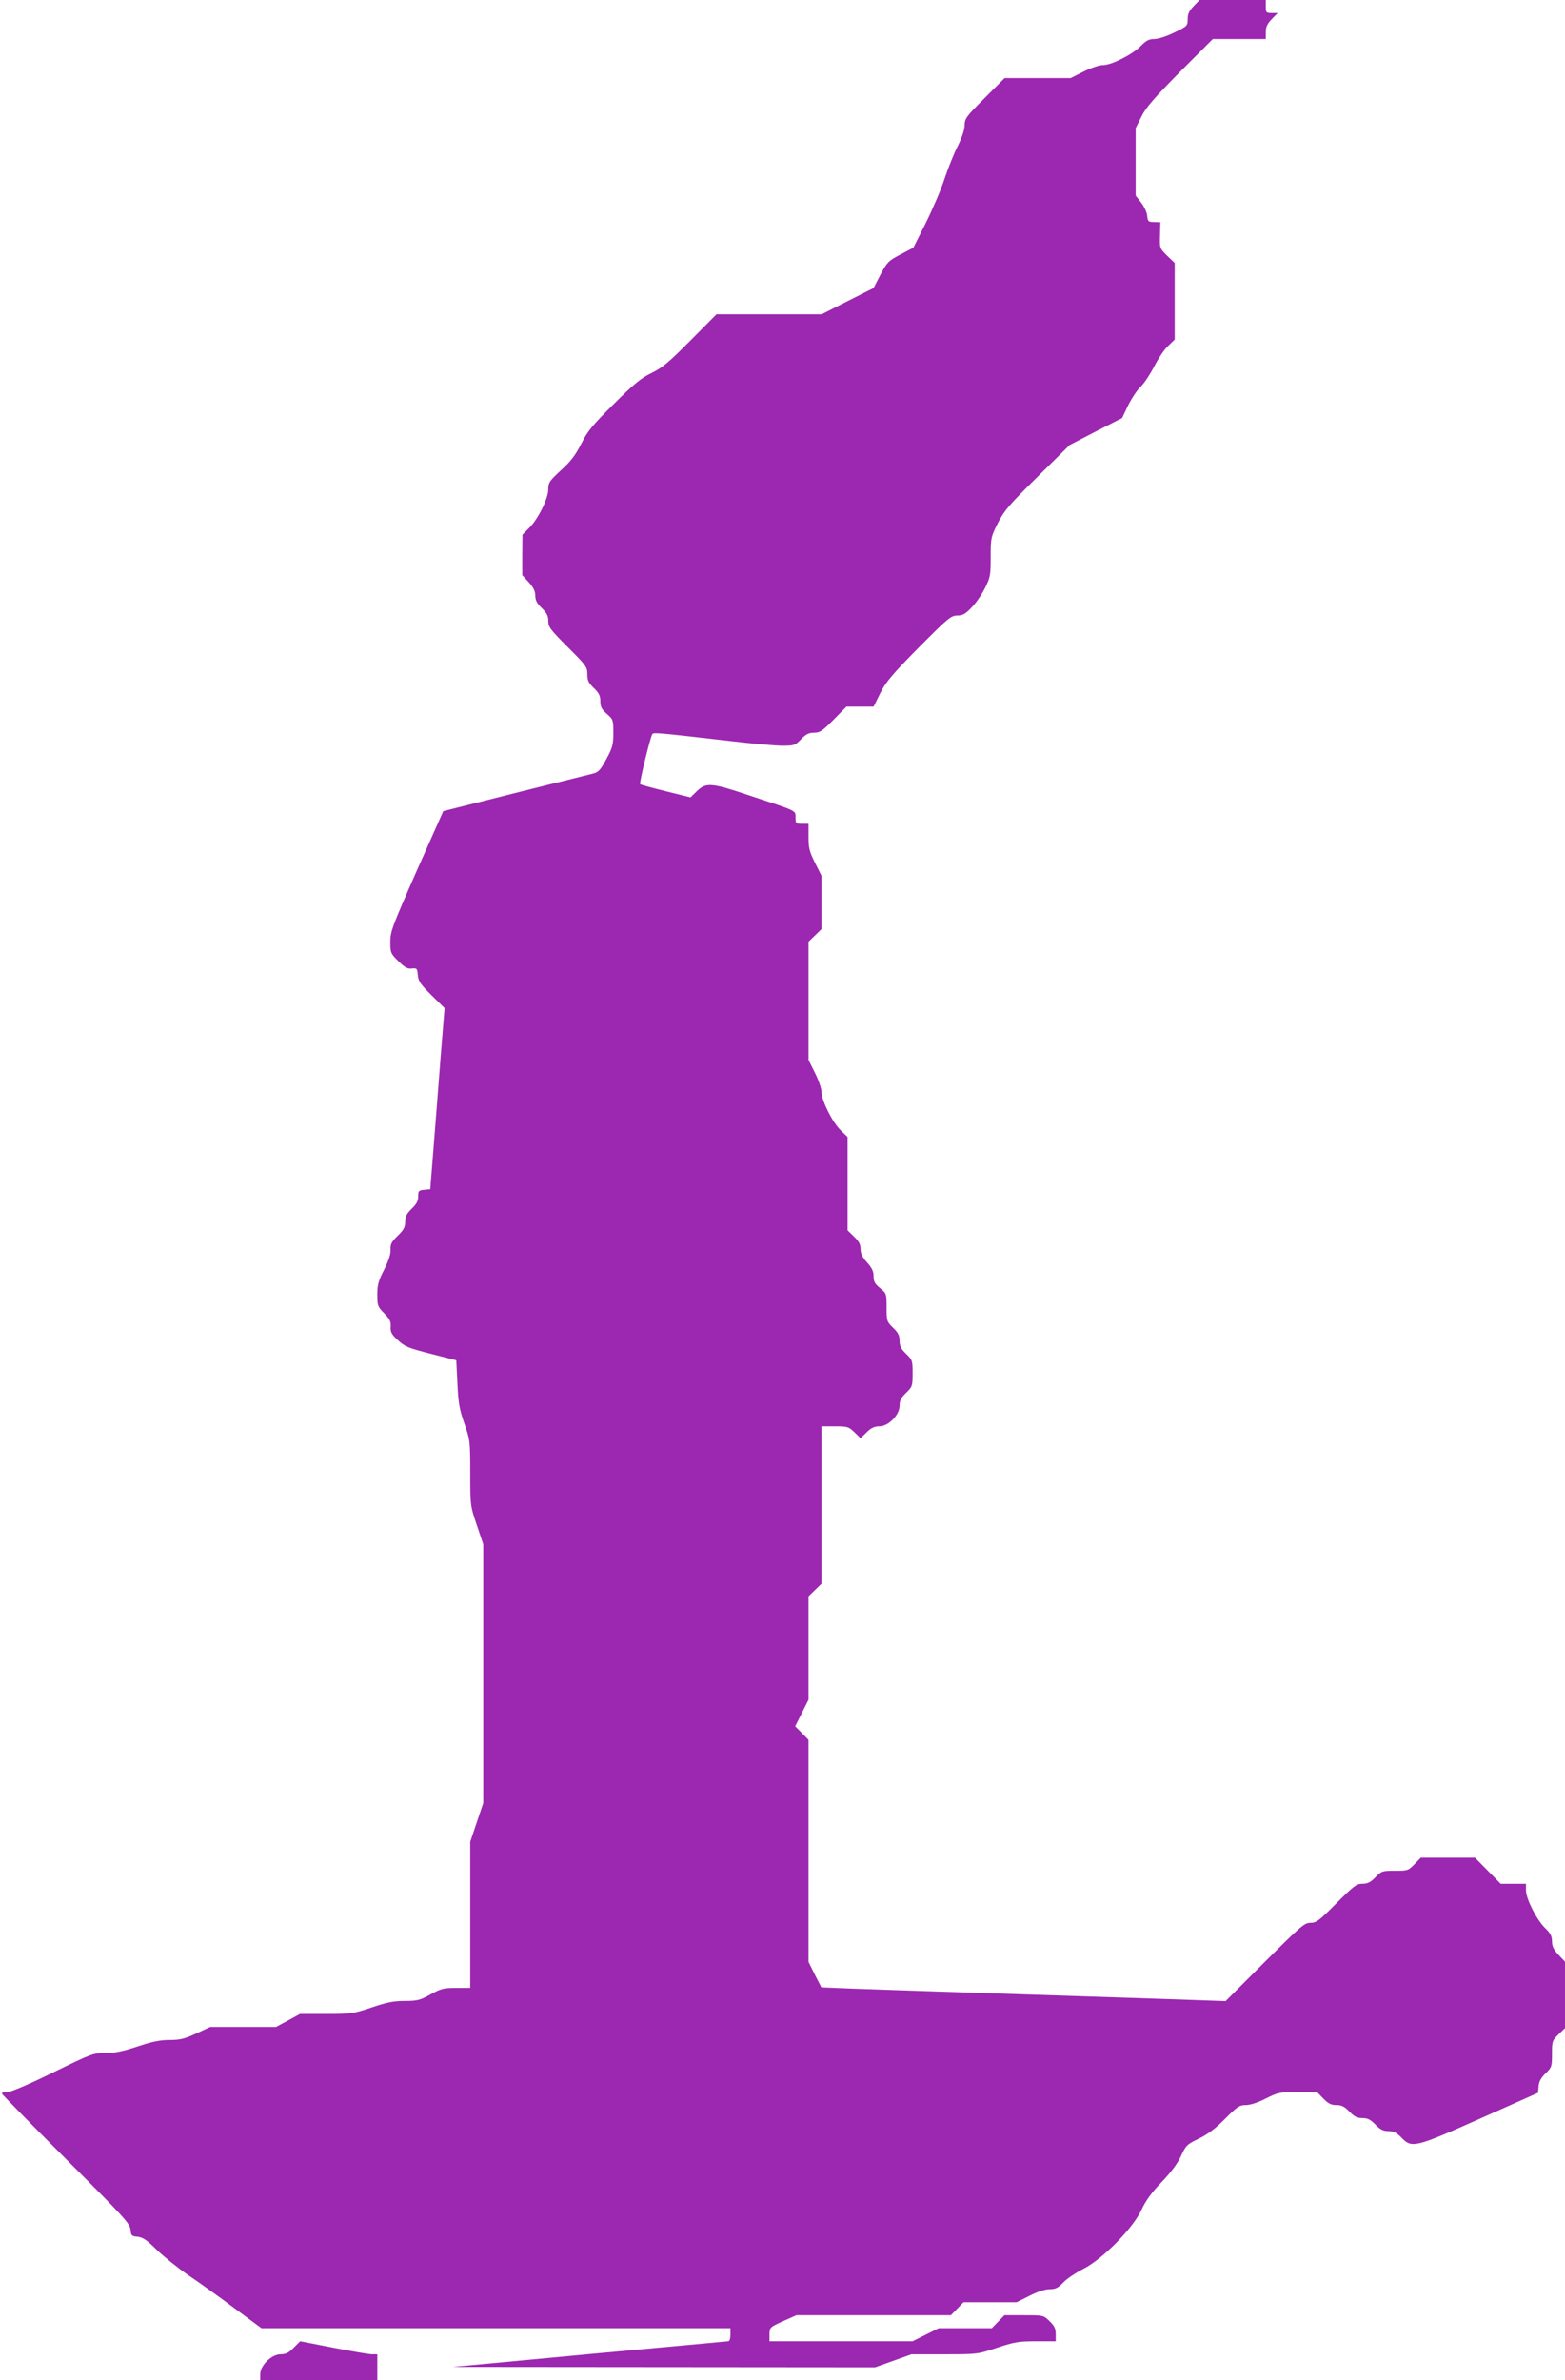 <?xml version="1.0" standalone="no"?>
<!DOCTYPE svg PUBLIC "-//W3C//DTD SVG 20010904//EN"
 "http://www.w3.org/TR/2001/REC-SVG-20010904/DTD/svg10.dtd">
<svg version="1.0" xmlns="http://www.w3.org/2000/svg"
 width="842pt" height="1280pt" viewBox="0 0 842 1280"
 preserveAspectRatio="xMidYMid meet">
<g transform="translate(0,1280) scale(0.1,-0.1)"
fill="#9c27b0" stroke="none">
<path d="M6422 12767 c-24 -25 -32 -42 -32 -70 0 -36 -2 -38 -72 -72 -41 -20
-86 -35 -108 -35 -28 0 -43 -8 -71 -36 -44 -46 -158 -104 -204 -104 -21 0 -65
-15 -105 -35 l-70 -35 -177 0 -178 0 -108 -108 c-98 -98 -107 -110 -107 -145
0 -23 -14 -65 -36 -110 -20 -39 -52 -118 -71 -175 -18 -57 -64 -164 -101 -239
l-68 -135 -70 -37 c-65 -34 -71 -41 -107 -108 l-37 -72 -139 -70 -140 -71
-283 0 -283 0 -140 -141 c-116 -117 -152 -147 -210 -175 -57 -28 -95 -59 -203
-167 -113 -112 -140 -144 -174 -212 -31 -61 -56 -95 -109 -143 -63 -58 -69
-67 -69 -103 0 -50 -55 -161 -104 -209 l-35 -35 -1 -109 0 -109 35 -38 c25
-28 35 -48 35 -72 0 -25 9 -42 35 -67 27 -26 35 -42 35 -70 0 -32 11 -46 105
-140 99 -99 105 -107 105 -145 0 -34 6 -47 35 -75 28 -27 35 -42 35 -71 0 -30
7 -43 35 -68 34 -29 35 -33 35 -101 0 -63 -4 -80 -37 -141 -32 -59 -42 -71
-72 -79 -20 -5 -209 -52 -421 -105 l-385 -97 -143 -321 c-132 -300 -142 -326
-142 -382 0 -58 2 -63 44 -104 34 -34 50 -42 72 -39 27 3 29 0 32 -36 3 -32
14 -49 74 -108 l70 -69 -22 -272 c-11 -150 -29 -369 -38 -487 l-17 -215 -33
-3 c-29 -3 -32 -6 -32 -36 0 -24 -9 -41 -35 -66 -27 -26 -35 -42 -35 -70 0
-29 -8 -44 -40 -75 -34 -33 -40 -46 -39 -75 2 -23 -10 -59 -34 -107 -31 -60
-37 -83 -37 -135 0 -58 2 -65 37 -100 30 -31 37 -45 35 -72 -2 -29 4 -41 39
-73 36 -34 56 -42 177 -73 l137 -35 6 -125 c5 -106 11 -139 37 -214 31 -88 32
-94 32 -266 0 -175 0 -177 35 -280 l35 -104 0 -696 0 -696 -35 -104 -35 -104
0 -393 0 -393 -76 0 c-68 0 -82 -4 -138 -35 -56 -31 -71 -35 -137 -35 -59 0
-97 -7 -179 -35 -99 -33 -110 -35 -245 -35 l-141 0 -64 -35 -65 -35 -177 0
-177 0 -75 -35 c-63 -29 -87 -35 -144 -35 -51 0 -94 -9 -172 -35 -79 -26 -121
-35 -172 -35 -67 0 -74 -3 -283 -105 -128 -63 -227 -105 -245 -105 -16 0 -30
-3 -30 -8 0 -4 155 -162 345 -352 310 -310 344 -347 347 -379 3 -33 6 -36 38
-39 28 -3 50 -17 105 -72 39 -37 115 -98 170 -136 55 -37 166 -116 246 -176
l146 -108 1262 0 1261 0 0 -35 c0 -21 -5 -35 -12 -35 -7 -1 -344 -32 -748 -69
l-735 -69 1136 -1 1137 -1 98 35 98 35 178 0 c177 0 178 0 282 35 94 31 116
35 210 35 l106 0 0 38 c0 30 -7 45 -33 70 -33 32 -33 32 -138 32 l-105 0 -34
-35 -34 -35 -143 0 -143 0 -70 -35 -70 -35 -385 0 -385 0 0 38 c1 36 2 38 73
70 l72 32 416 0 415 0 34 35 34 35 143 0 143 0 70 35 c43 22 84 35 108 35 31
0 45 7 73 36 18 20 68 53 109 74 104 53 268 220 312 318 22 47 53 91 107 147
50 52 87 101 105 141 27 58 32 63 97 94 47 23 90 55 141 107 65 65 77 73 110
73 24 0 65 13 108 35 66 33 75 35 173 35 l103 0 34 -35 c26 -27 42 -35 70 -35
28 0 44 -8 70 -35 26 -27 42 -35 70 -35 28 0 44 -8 70 -35 26 -27 42 -35 70
-35 28 0 44 -8 70 -35 56 -58 72 -54 425 103 l310 138 3 35 c2 26 13 46 38 70
32 31 34 36 34 104 0 68 1 72 35 105 l35 34 0 179 0 178 -35 37 c-26 28 -35
46 -35 73 0 27 -8 43 -36 70 -46 44 -104 158 -104 204 l0 35 -68 0 -68 0 -69
70 -69 70 -146 0 -146 0 -34 -35 c-33 -34 -37 -35 -105 -35 -68 0 -72 -1 -105
-35 -26 -27 -42 -35 -70 -35 -32 0 -46 -11 -140 -105 -93 -94 -108 -105 -140
-105 -32 0 -51 -17 -245 -210 l-211 -211 -315 11 c-364 12 -800 26 -1219 40
-162 5 -373 13 -468 16 l-173 7 -35 68 -34 69 0 597 0 597 -36 37 -36 36 36
71 36 72 0 278 0 278 35 34 35 34 0 423 0 423 72 0 c67 0 74 -2 105 -32 l33
-32 33 32 c24 24 42 32 68 32 49 0 109 61 109 111 0 27 8 43 35 69 34 33 35
37 35 105 0 68 -1 72 -35 105 -27 26 -35 42 -35 70 0 28 -8 44 -35 70 -34 33
-35 36 -35 109 0 75 -1 76 -35 104 -28 23 -35 35 -35 64 0 27 -9 45 -35 74
-25 28 -35 48 -35 72 0 25 -9 42 -35 67 l-35 34 0 251 0 251 -36 35 c-44 41
-104 161 -104 206 0 19 -16 65 -35 103 l-35 70 0 318 0 318 35 34 35 34 0 143
0 143 -35 70 c-30 60 -35 79 -35 140 l0 70 -35 0 c-33 0 -35 2 -35 34 0 39 13
32 -253 120 -200 67 -228 69 -277 22 l-35 -34 -133 33 c-73 18 -135 35 -138
38 -6 6 56 259 66 270 7 9 38 6 419 -38 117 -14 243 -25 280 -25 64 0 69 2
101 35 26 27 42 35 70 35 31 0 45 9 105 70 l69 70 73 0 73 0 36 73 c31 61 63
99 207 245 158 159 174 172 207 172 29 0 44 8 77 43 23 23 55 70 72 104 29 58
31 70 31 168 0 103 1 107 39 183 34 67 62 99 213 248 l173 171 141 73 141 72
33 69 c19 38 49 83 68 101 19 18 51 67 72 108 21 41 54 91 74 109 l36 35 0
206 0 206 -41 39 c-40 40 -40 40 -38 110 l2 70 -34 1 c-31 0 -34 3 -37 34 -2
19 -17 51 -33 71 l-29 37 0 181 0 182 31 62 c24 49 68 99 207 240 l177 177
142 0 143 0 0 37 c0 28 8 45 32 70 l32 33 -32 0 c-30 0 -32 2 -32 35 l0 35
-178 0 -178 0 -32 -33z"/>
<path d="M1580 175 c-26 -27 -42 -35 -70 -35 -49 0 -110 -60 -110 -108 l0 -32
315 0 315 0 0 70 0 70 -29 0 c-16 0 -109 16 -207 35 -97 19 -178 35 -179 35 0
0 -16 -16 -35 -35z"/>
</g>
</svg>
